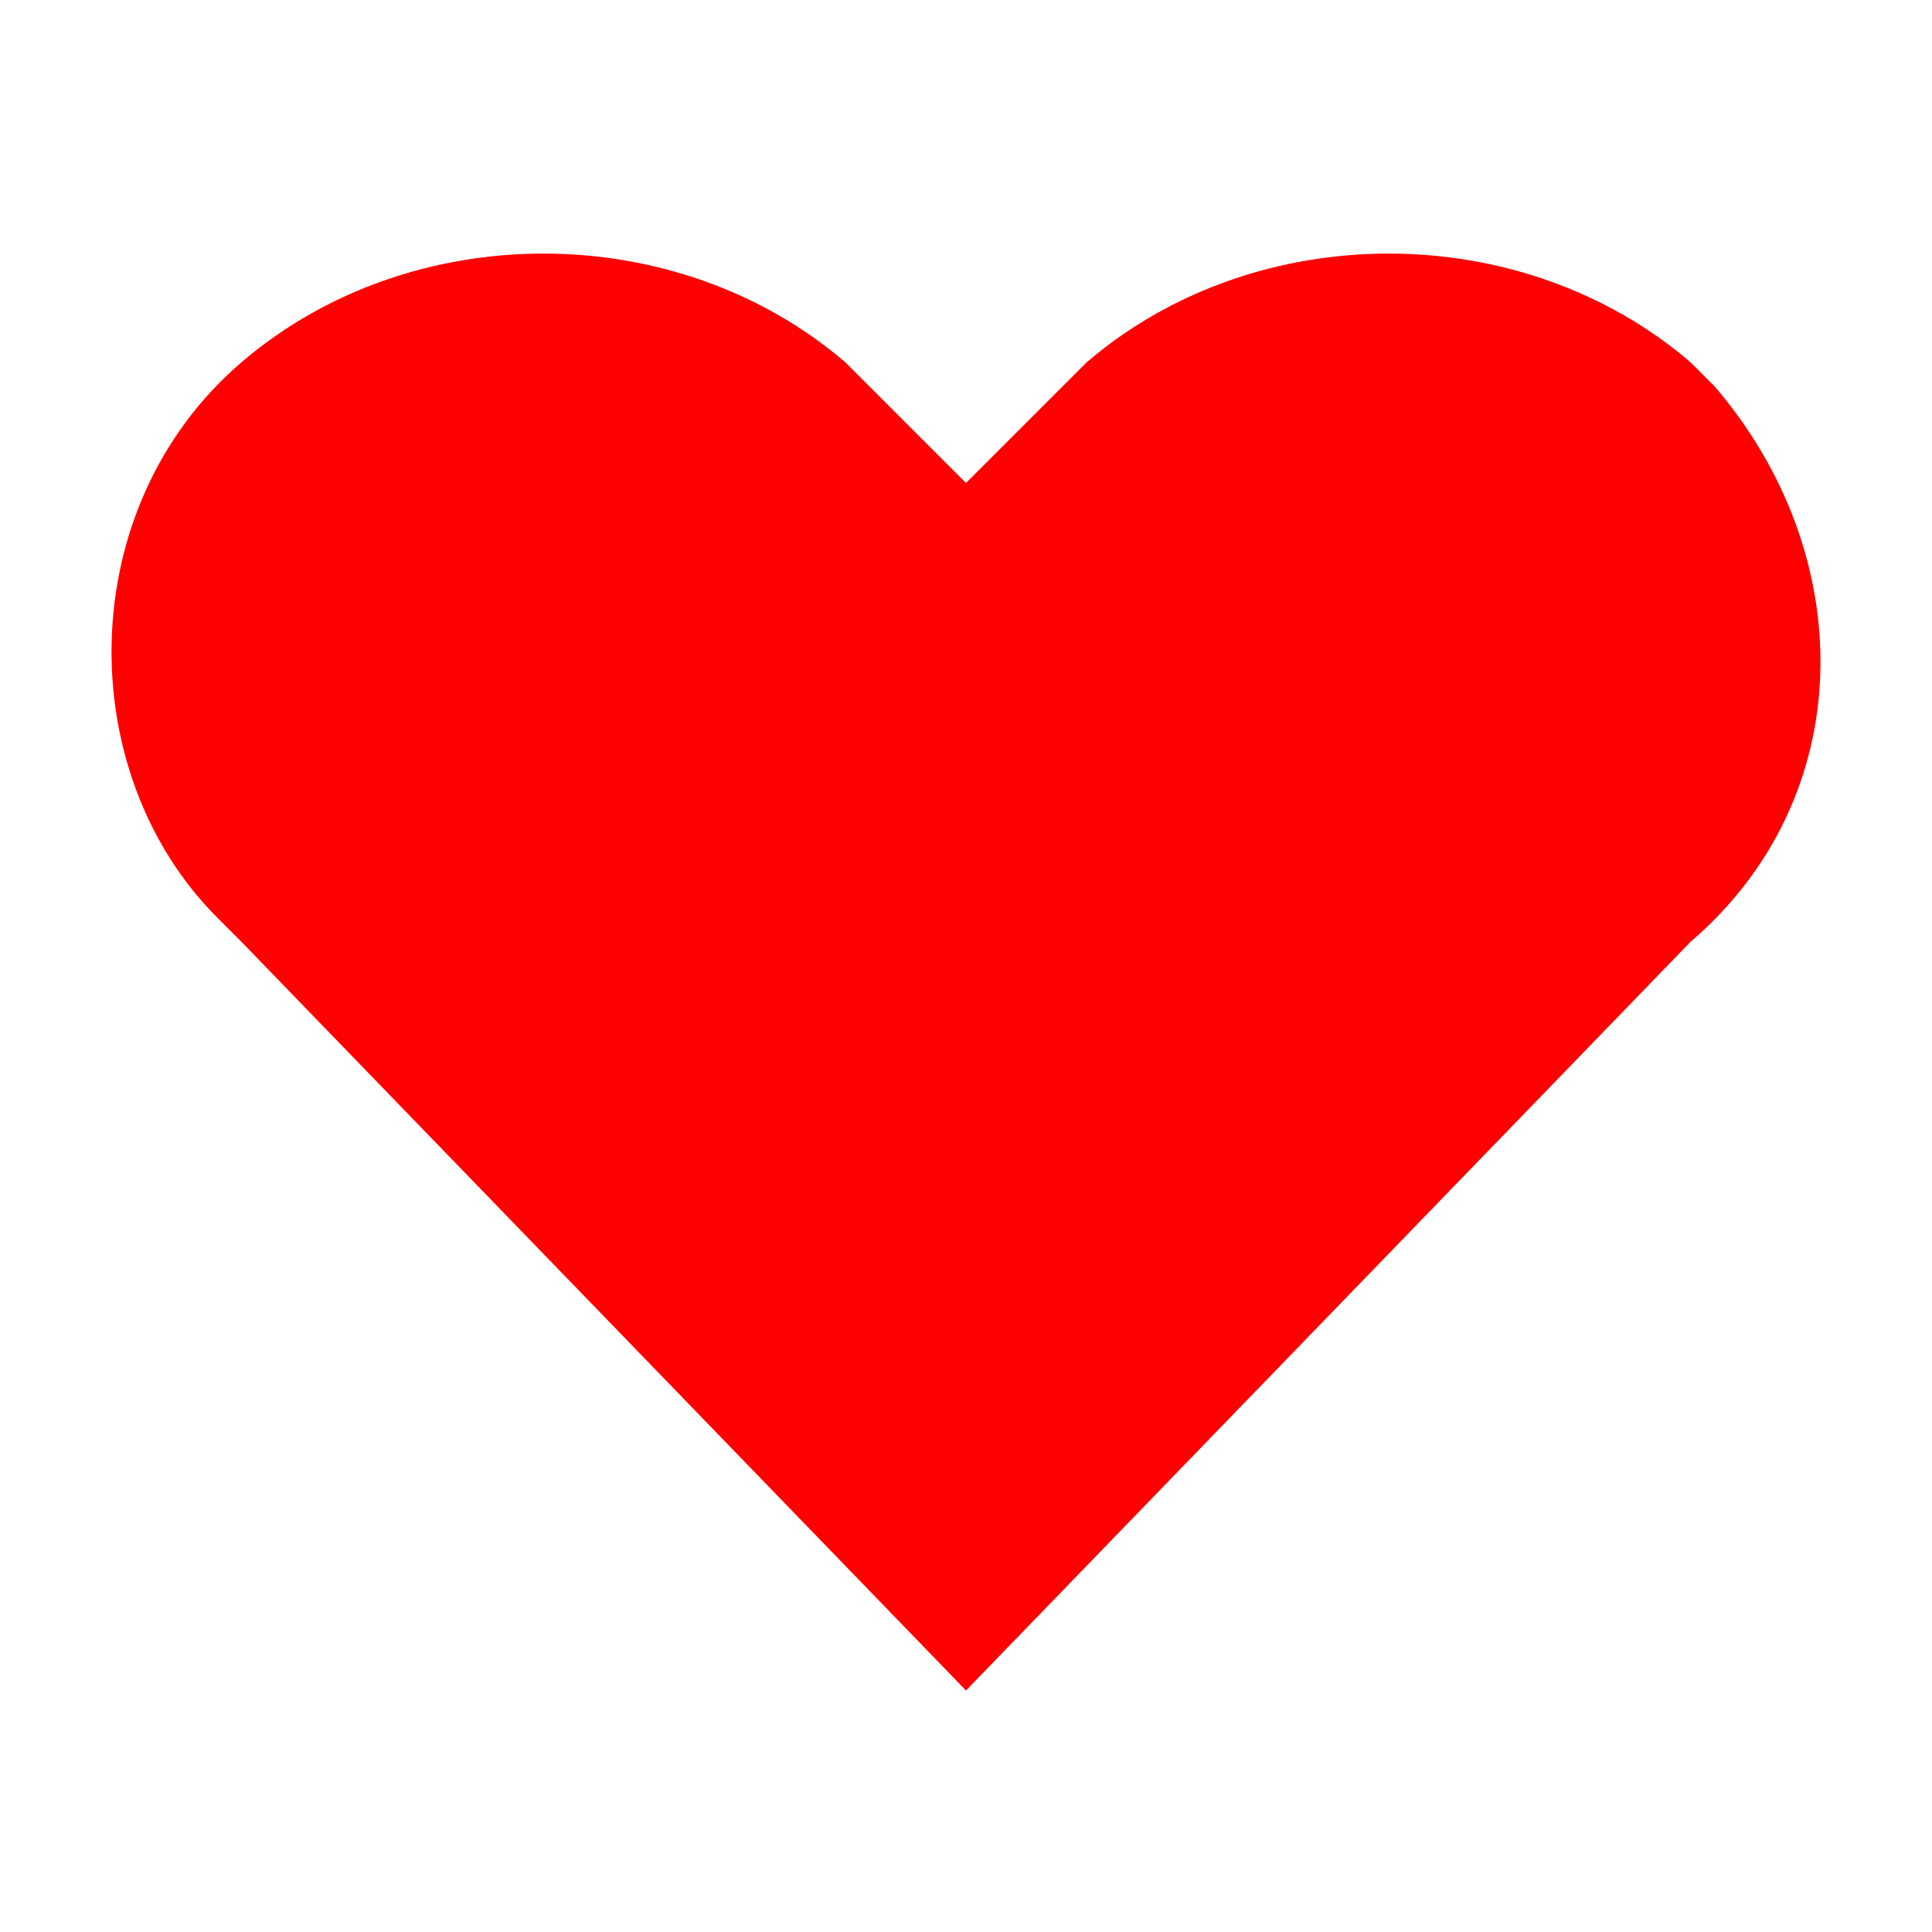 <?xml version="1.0" encoding="utf-8"?>
<!-- Generator: Adobe Illustrator 27.3.1, SVG Export Plug-In . SVG Version: 6.00 Build 0)  -->
<svg version="1.1" id="Layer_1" xmlns="http://www.w3.org/2000/svg" xmlns:xlink="http://www.w3.org/1999/xlink" x="0px" y="0px"
	 viewBox="0 0 8 8" style="enable-background:new 0 0 8 8;" xml:space="preserve">
<style type="text/css">
	.st0{clip-path:url(#SVGID_00000081630413383930848360000014525528197452496040_);}
	.st1{fill:#FF0000;}
</style>
<g>
	<defs>
		<rect id="SVGID_1_" width="8" height="8"/>
	</defs>
	<clipPath id="SVGID_00000067202043923549958370000002666376478835142818_">
		<use xlink:href="#SVGID_1_"  style="overflow:visible;"/>
	</clipPath>
	<g style="clip-path:url(#SVGID_00000067202043923549958370000002666376478835142818_);">
		<path class="st1" d="M4.5,1.5L4,2L3.5,1.5C2.8,0.9,1.7,0.9,1,1.5C0.3,2.1,0.3,3.2,0.9,3.8c0,0,0.1,0.1,0.1,0.1L4,7l3-3.1
			c0.7-0.6,0.7-1.6,0.1-2.3c0,0-0.1-0.1-0.1-0.1C6.3,0.9,5.2,0.9,4.5,1.5z"/>
	</g>
</g>
</svg>
